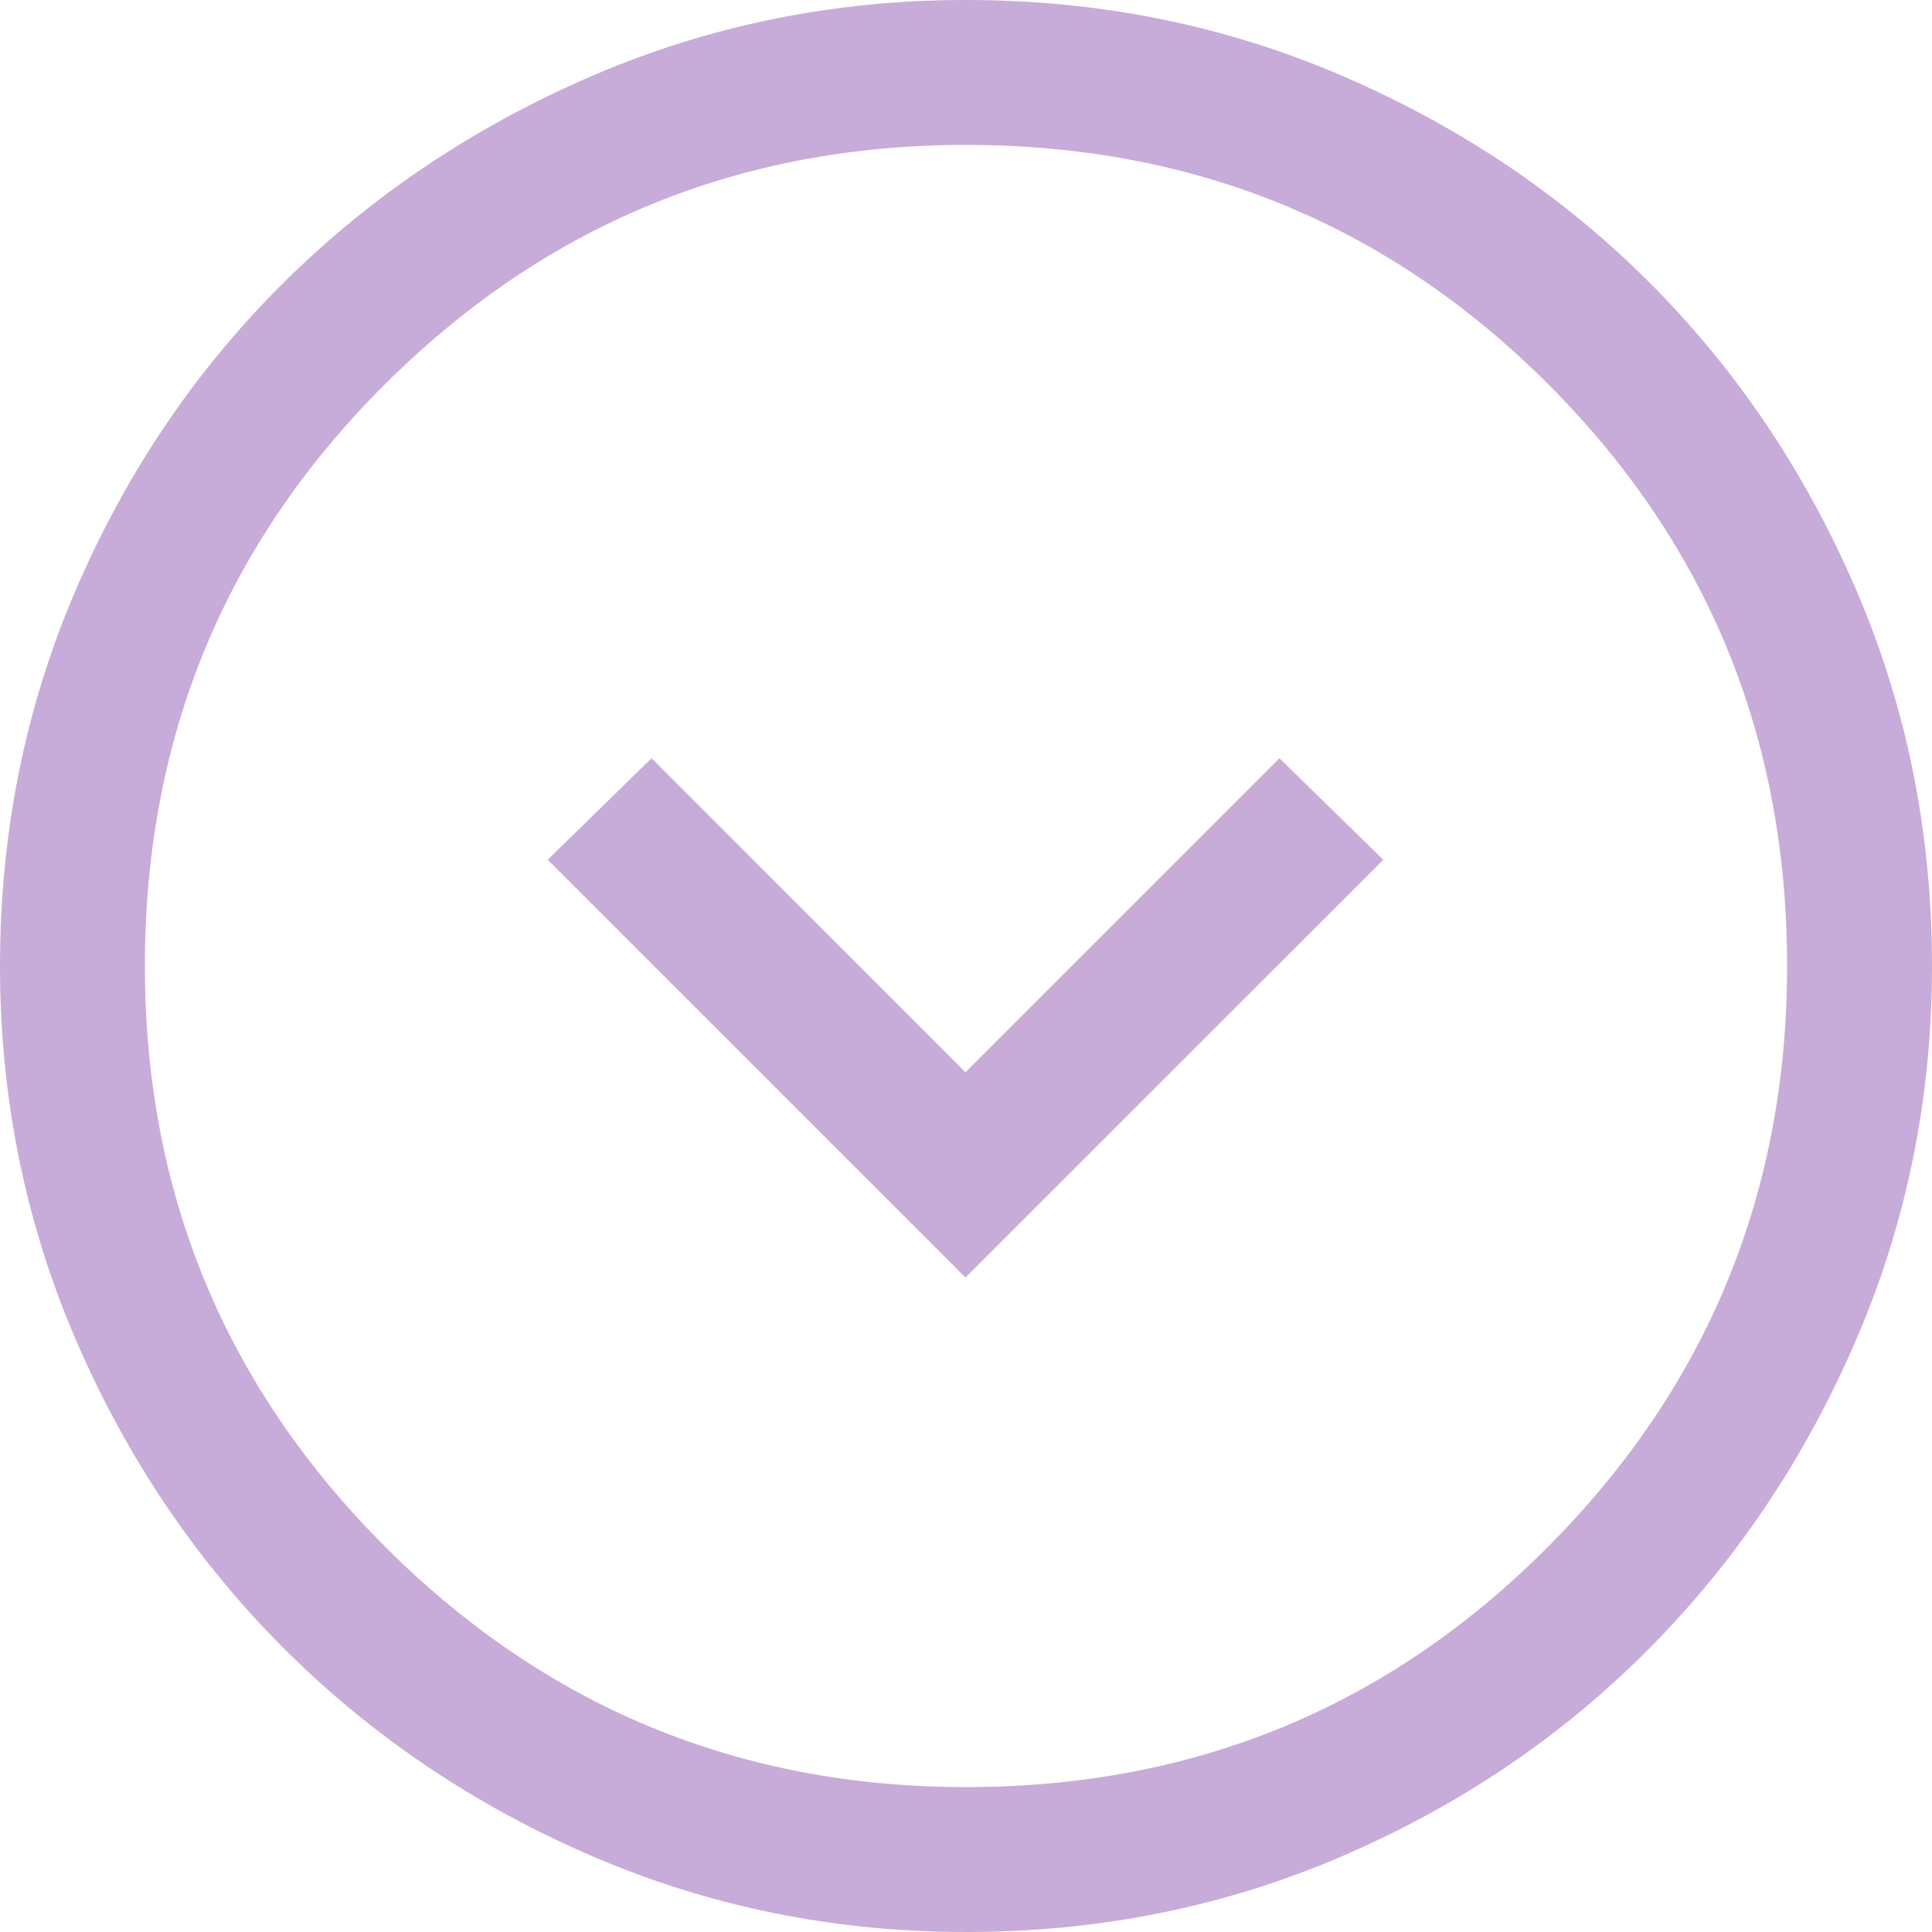<svg width="21" height="21" viewBox="0 0 21 21" fill="none" xmlns="http://www.w3.org/2000/svg">
<g clip-path="url(#clip0_4101_42146)">
<path d="M6.431 20.173C7.709 20.724 9.065 21 10.5 21C11.953 21 13.318 20.724 14.595 20.173C15.873 19.622 16.984 18.869 17.929 17.916C18.874 16.962 19.622 15.846 20.173 14.569C20.724 13.291 21 11.935 21 10.5C21 9.047 20.724 7.683 20.173 6.405C19.622 5.128 18.874 4.016 17.929 3.071C16.984 2.126 15.873 1.378 14.595 0.827C13.318 0.276 11.953 0 10.5 0C9.065 0 7.709 0.276 6.431 0.827C5.154 1.378 4.038 2.126 3.084 3.071C2.131 4.016 1.378 5.128 0.827 6.405C0.276 7.683 0 9.047 0 10.5C0 11.935 0.276 13.291 0.827 14.569C1.378 15.846 2.131 16.962 3.084 17.916C4.038 18.869 5.154 19.622 6.431 20.173Z" />
<path d="M10.5 21C9.065 21 7.709 20.724 6.431 20.173C5.154 19.622 4.038 18.869 3.084 17.916C2.131 16.962 1.378 15.846 0.827 14.569C0.276 13.291 0 11.935 0 10.5C0 9.047 0.276 7.683 0.827 6.405C1.378 5.128 2.131 4.016 3.084 3.071C4.038 2.126 5.154 1.378 6.431 0.827C7.709 0.276 9.065 0 10.5 0C11.953 0 13.318 0.276 14.595 0.827C15.873 1.378 16.984 2.126 17.929 3.071C18.874 4.016 19.622 5.128 20.173 6.405C20.724 7.683 21 9.047 21 10.5C21 11.935 20.724 13.291 20.173 14.569C19.622 15.846 18.874 16.962 17.929 17.916C16.984 18.869 15.873 19.622 14.595 20.173C13.318 20.724 11.953 21 10.5 21ZM10.5 19.425C12.985 19.425 15.094 18.554 16.826 16.813C18.559 15.072 19.425 12.967 19.425 10.5C19.425 8.015 18.559 5.906 16.826 4.174C15.094 2.441 12.985 1.575 10.5 1.575C8.033 1.575 5.928 2.441 4.187 4.174C2.446 5.906 1.575 8.015 1.575 10.5C1.575 12.967 2.446 15.072 4.187 16.813C5.928 18.554 8.033 19.425 10.5 19.425Z" fill="#C7ABD8"/>
<path d="M15.036 9.345L10.494 13.886L5.953 9.345L7.082 8.242L10.494 11.655L13.907 8.242L15.036 9.345Z" fill="#C7ABD8"/>
</g>
<defs>
<clipPath id="clip0_4101_42146">
<rect width="21" height="21" fill="white"/>
</clipPath>
</defs>
</svg>
